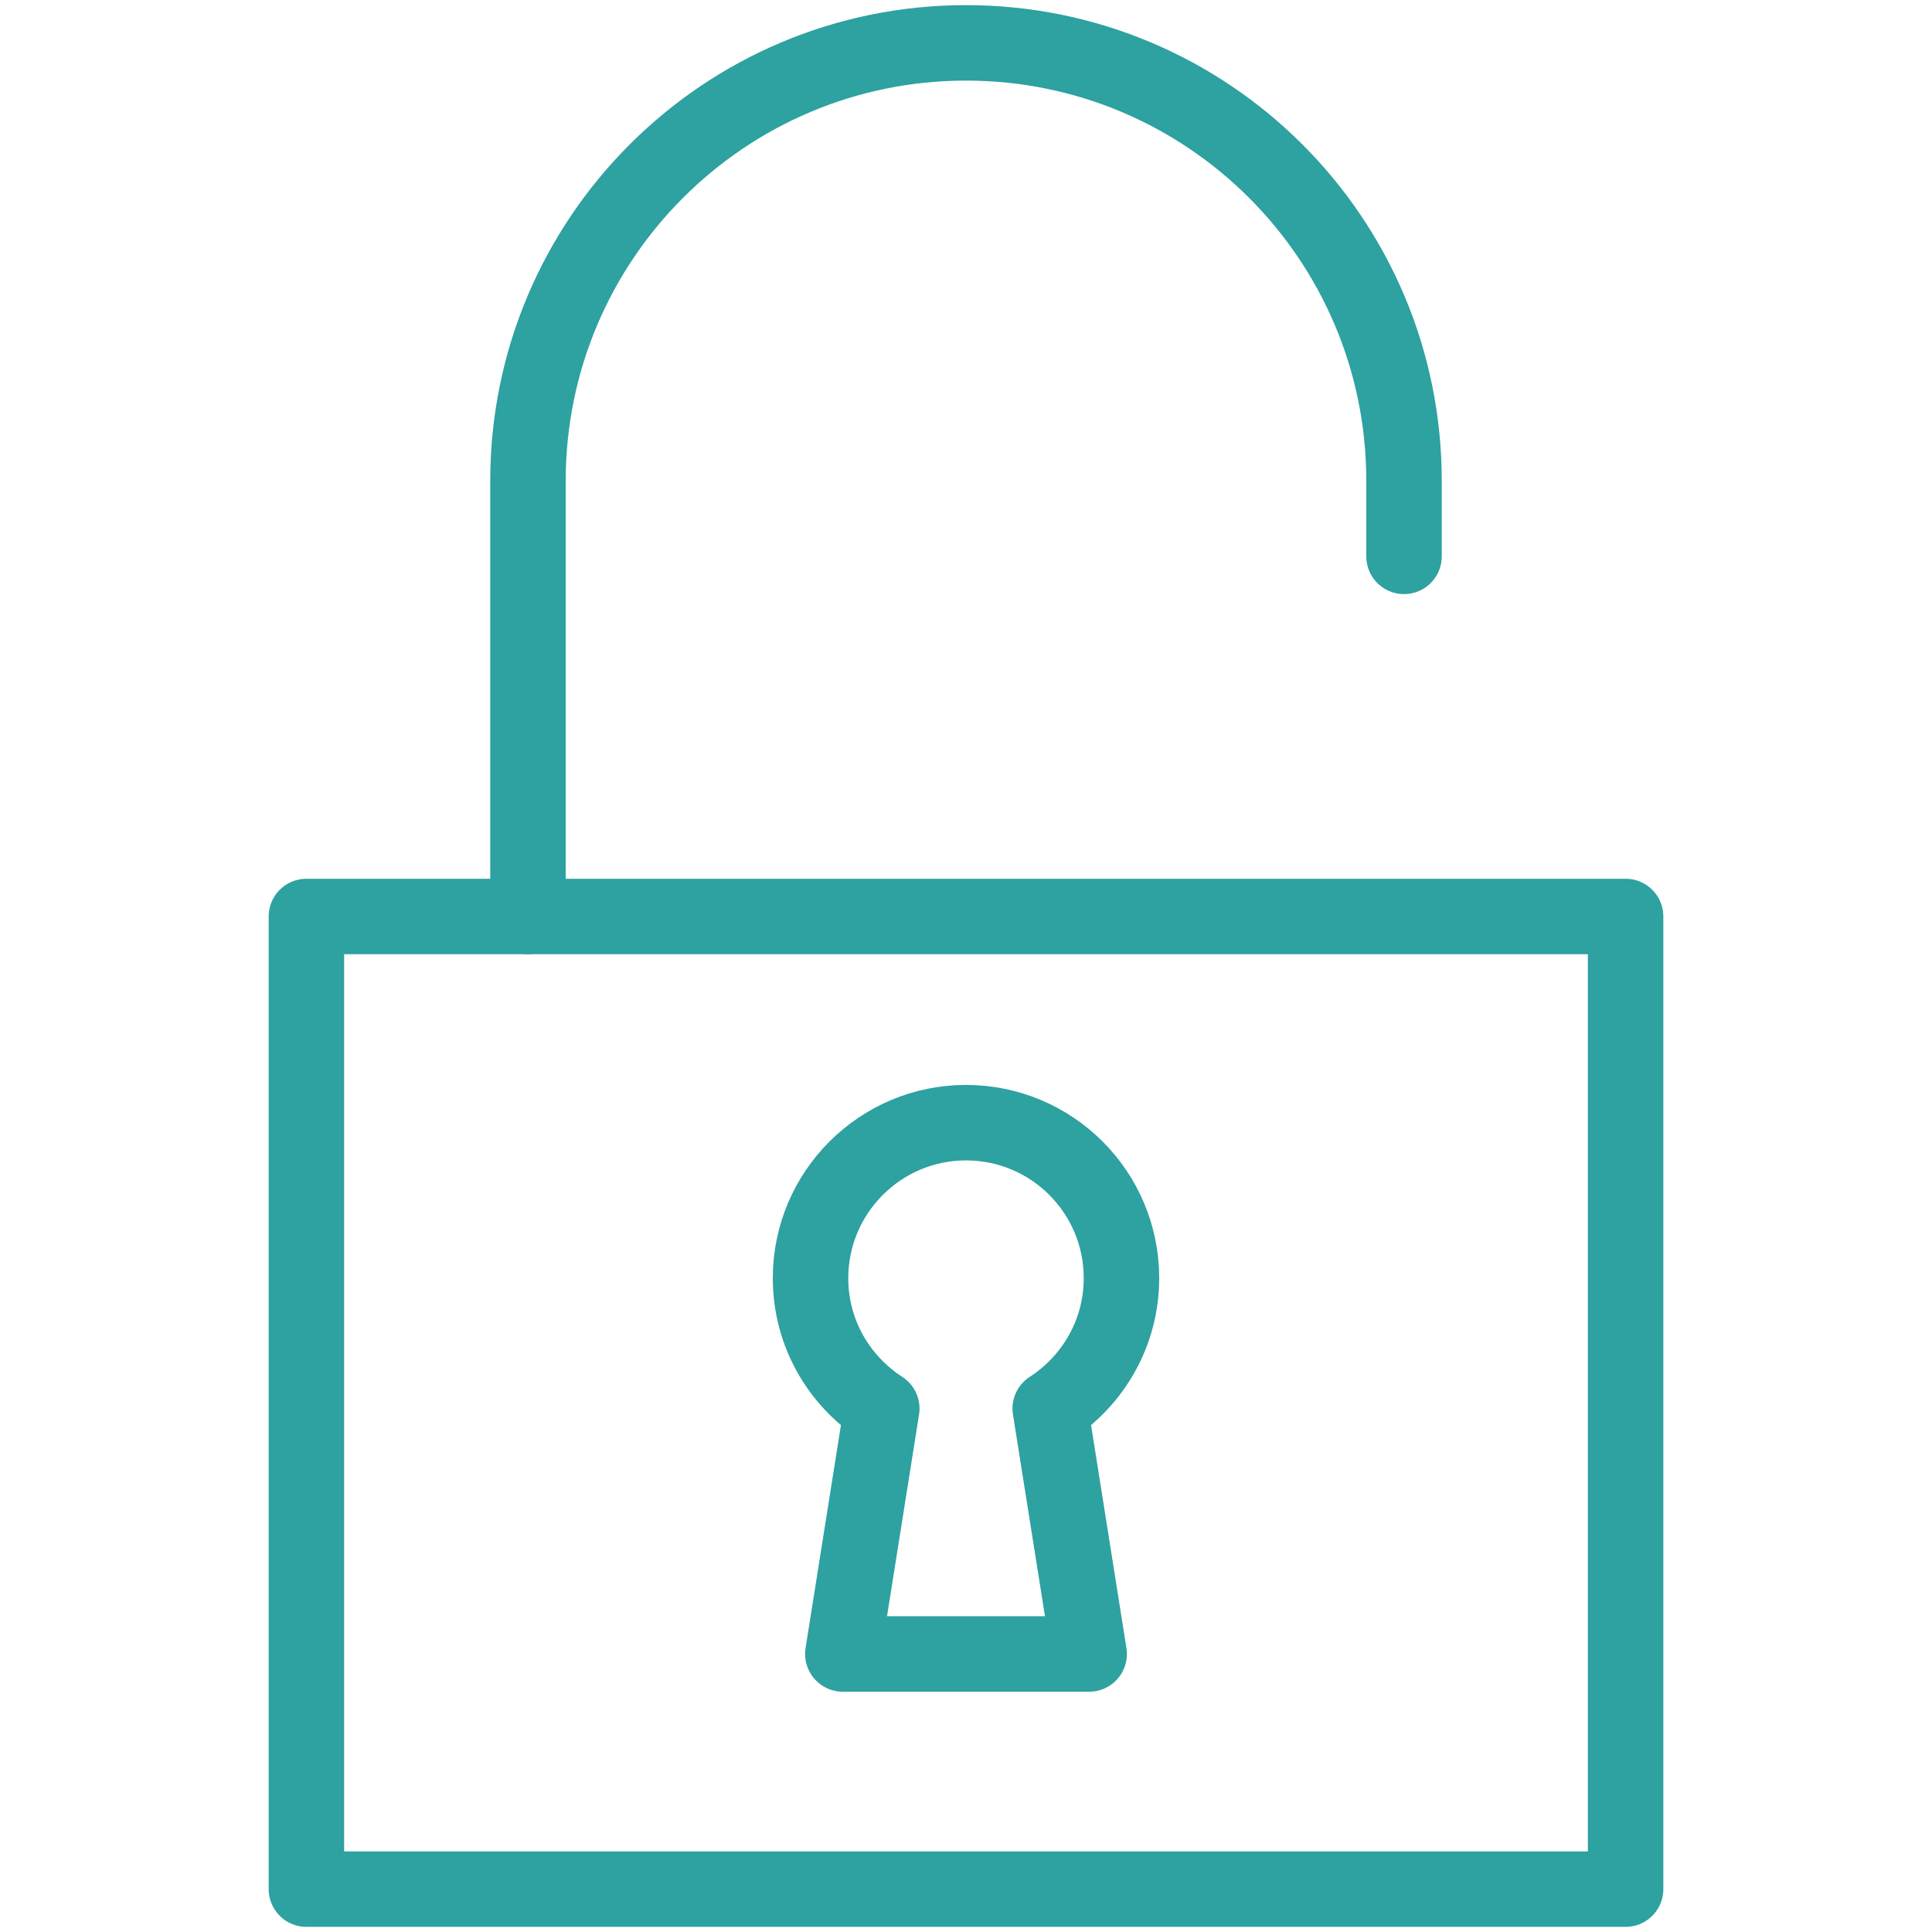 <?xml version="1.0" encoding="UTF-8"?>
<svg id="Layer_1" data-name="Layer 1" xmlns="http://www.w3.org/2000/svg" viewBox="0 0 64 64">
  <defs>
    <style>
      .cls-1 {
        fill: none;
        stroke: #2ea1a1;
        stroke-linecap: round;
        stroke-linejoin: round;
        stroke-width: 2.5px;
      }
    </style>
  </defs>
  <rect class="cls-1" x="10.15" y="30.36" width="43.7" height="32.22"/>
  <path class="cls-1" d="m37.15,42.34c0-2.85-2.31-5.15-5.15-5.15s-5.15,2.31-5.15,5.15c0,1.82.94,3.4,2.36,4.32l-1.29,8.13h8.16l-1.29-8.13c1.42-.92,2.36-2.51,2.36-4.32Z"/>
  <path class="cls-1" d="m46.51,18.43v-2.5c0-8.02-6.5-14.51-14.51-14.51s-14.51,6.5-14.51,14.51v14.43"/>
</svg>